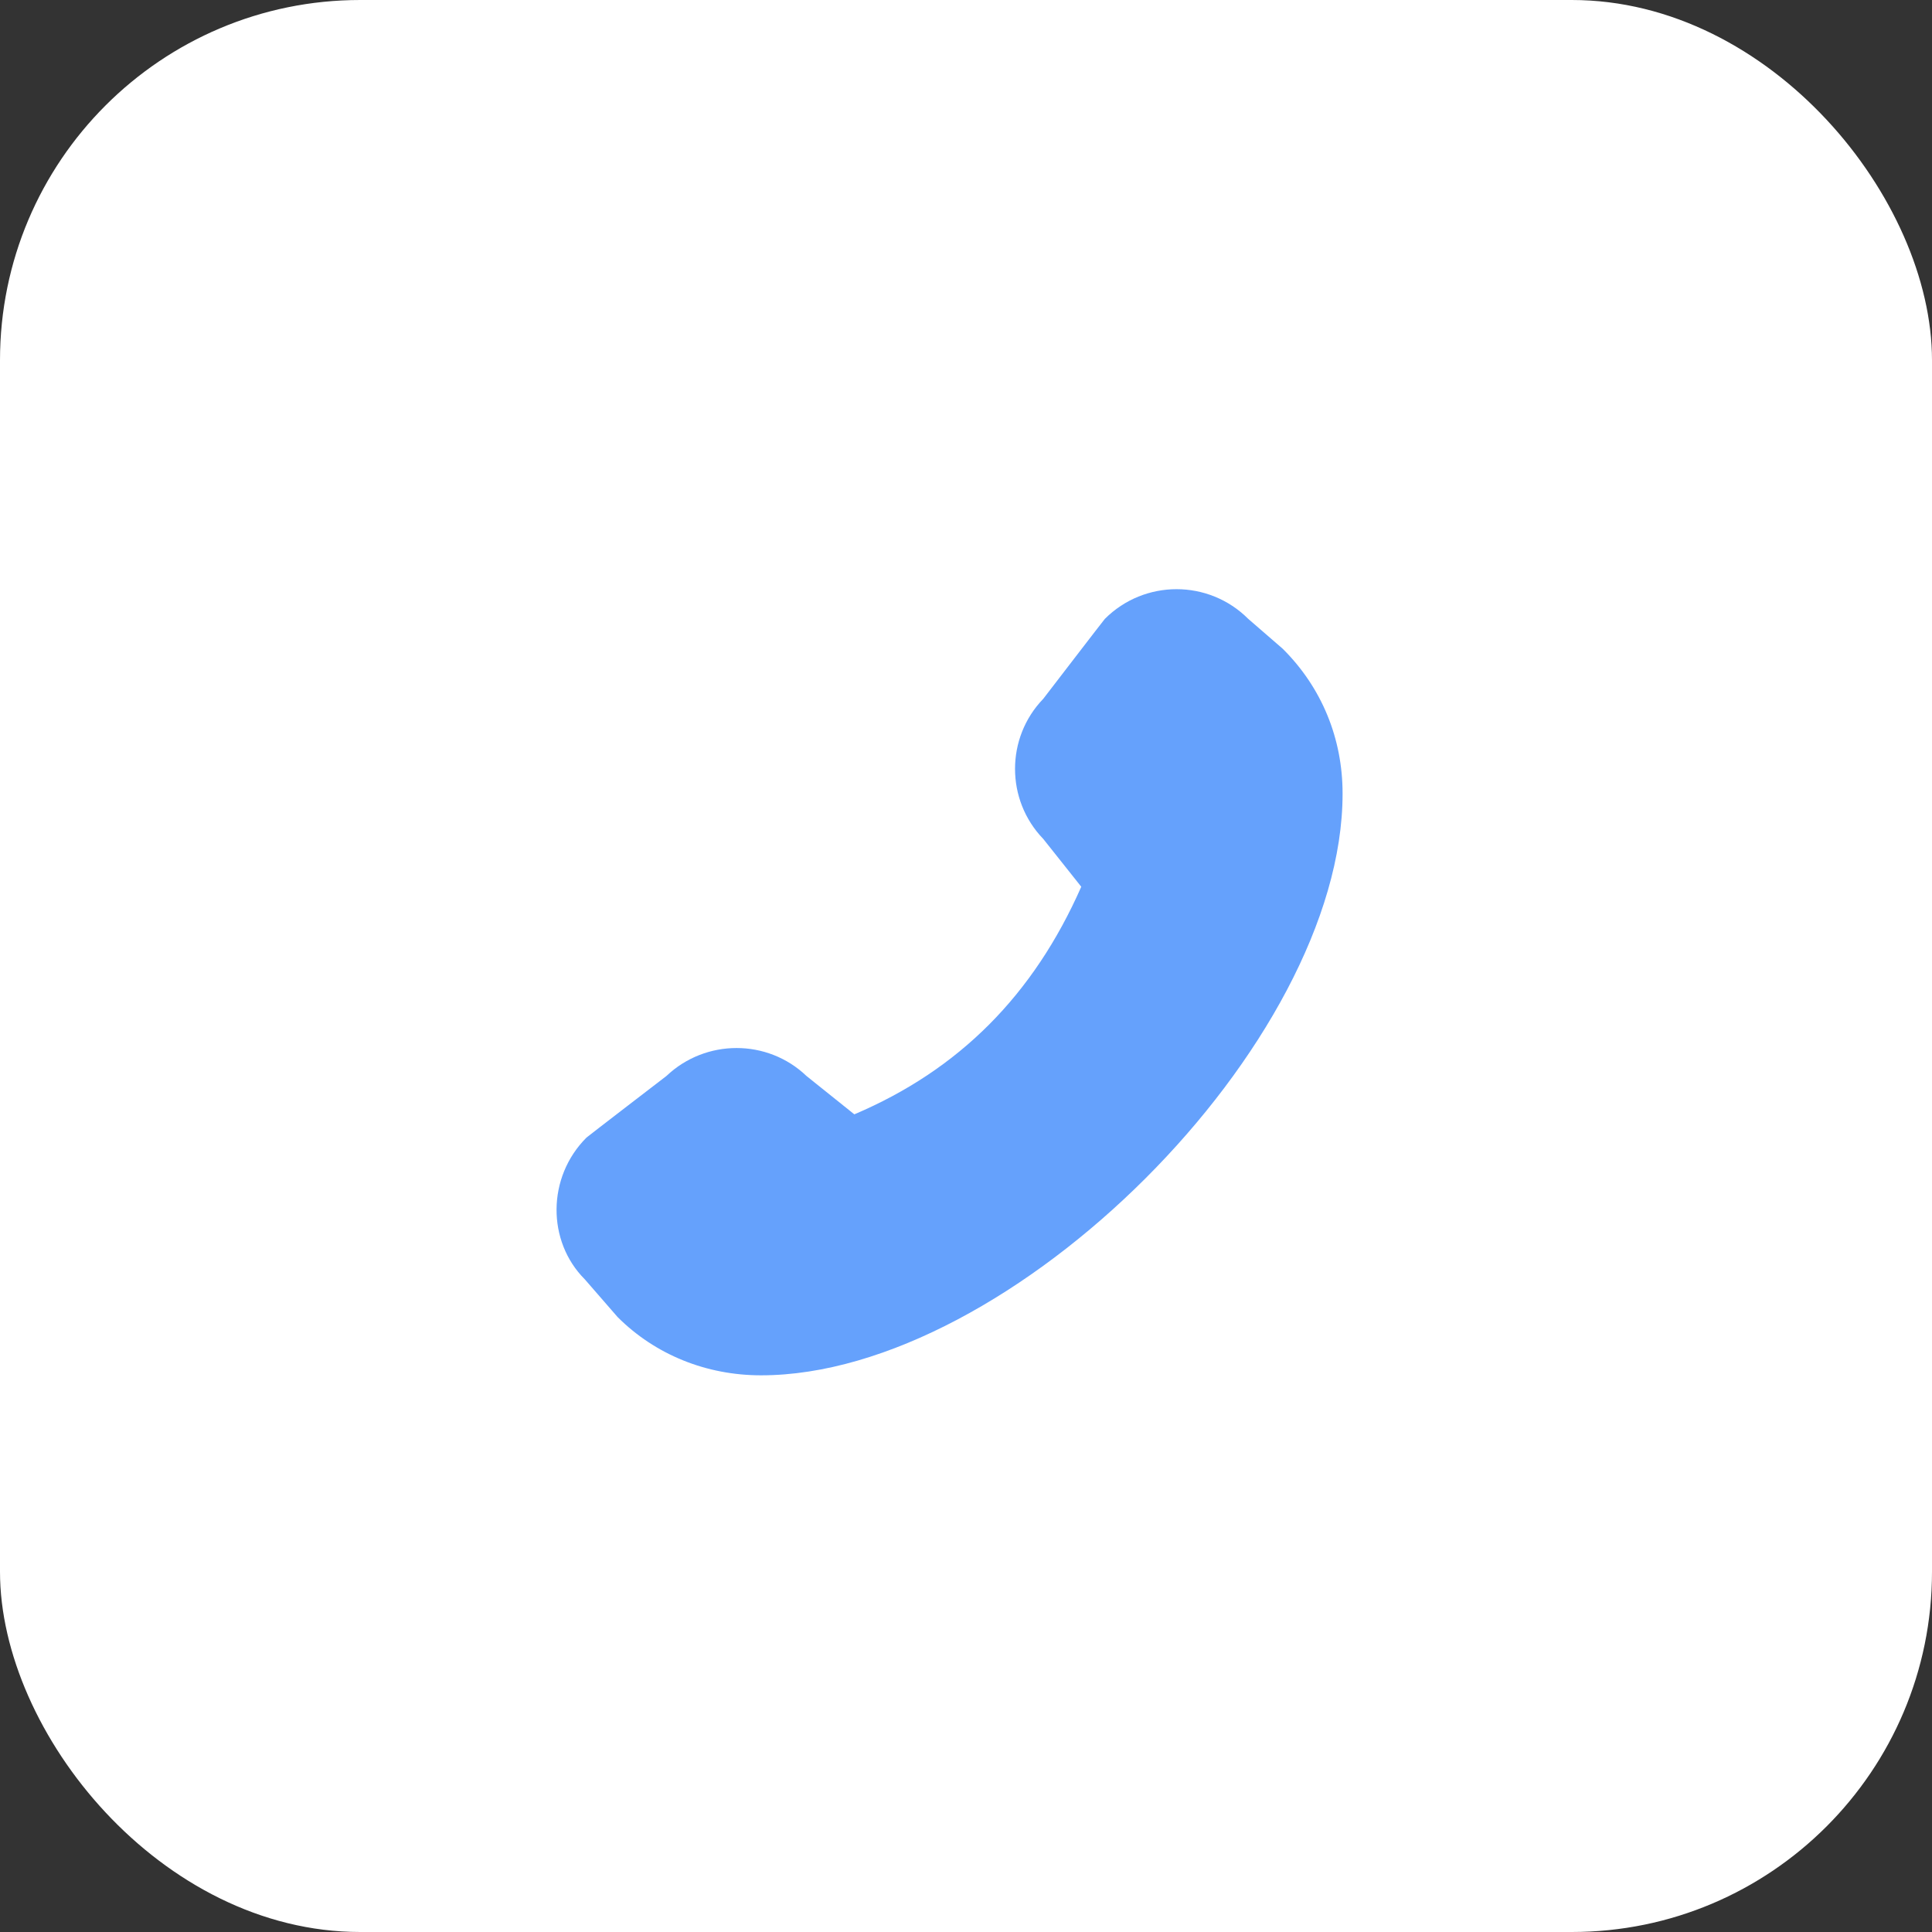 <?xml version="1.0" encoding="UTF-8"?> <svg xmlns="http://www.w3.org/2000/svg" width="59" height="59" viewBox="0 0 59 59" fill="none"><rect x="0" y="0" width="59" height="59" fill="#333333" stroke="none"/><rect width="59" height="59" rx="11" fill="white"></rect><g clip-path="url(#clip0_3530_17637)"><path d="M41 24.24C41 31.88 30.87 42 23.24 42C21.57 42 20.01 41.37 18.86 40.22L17.86 39.07C16.7 37.91 16.7 35.95 17.91 34.74C17.94 34.71 20.35 32.86 20.35 32.86C21.55 31.72 23.44 31.72 24.63 32.86L26.09 34.03C29.29 32.67 31.56 30.39 33.02 27.08L31.86 25.62C30.71 24.43 30.71 22.53 31.86 21.34C31.86 21.34 33.71 18.93 33.74 18.9C34.95 17.69 36.91 17.69 38.12 18.9L39.17 19.81C40.37 21 41 22.56 41 24.23V24.24Z" fill="#65A1FC"></path></g><defs><clipPath id="clip0_3530_17637"><rect width="24" height="24" fill="white" transform="translate(17 18)"></rect></clipPath></defs></svg> 